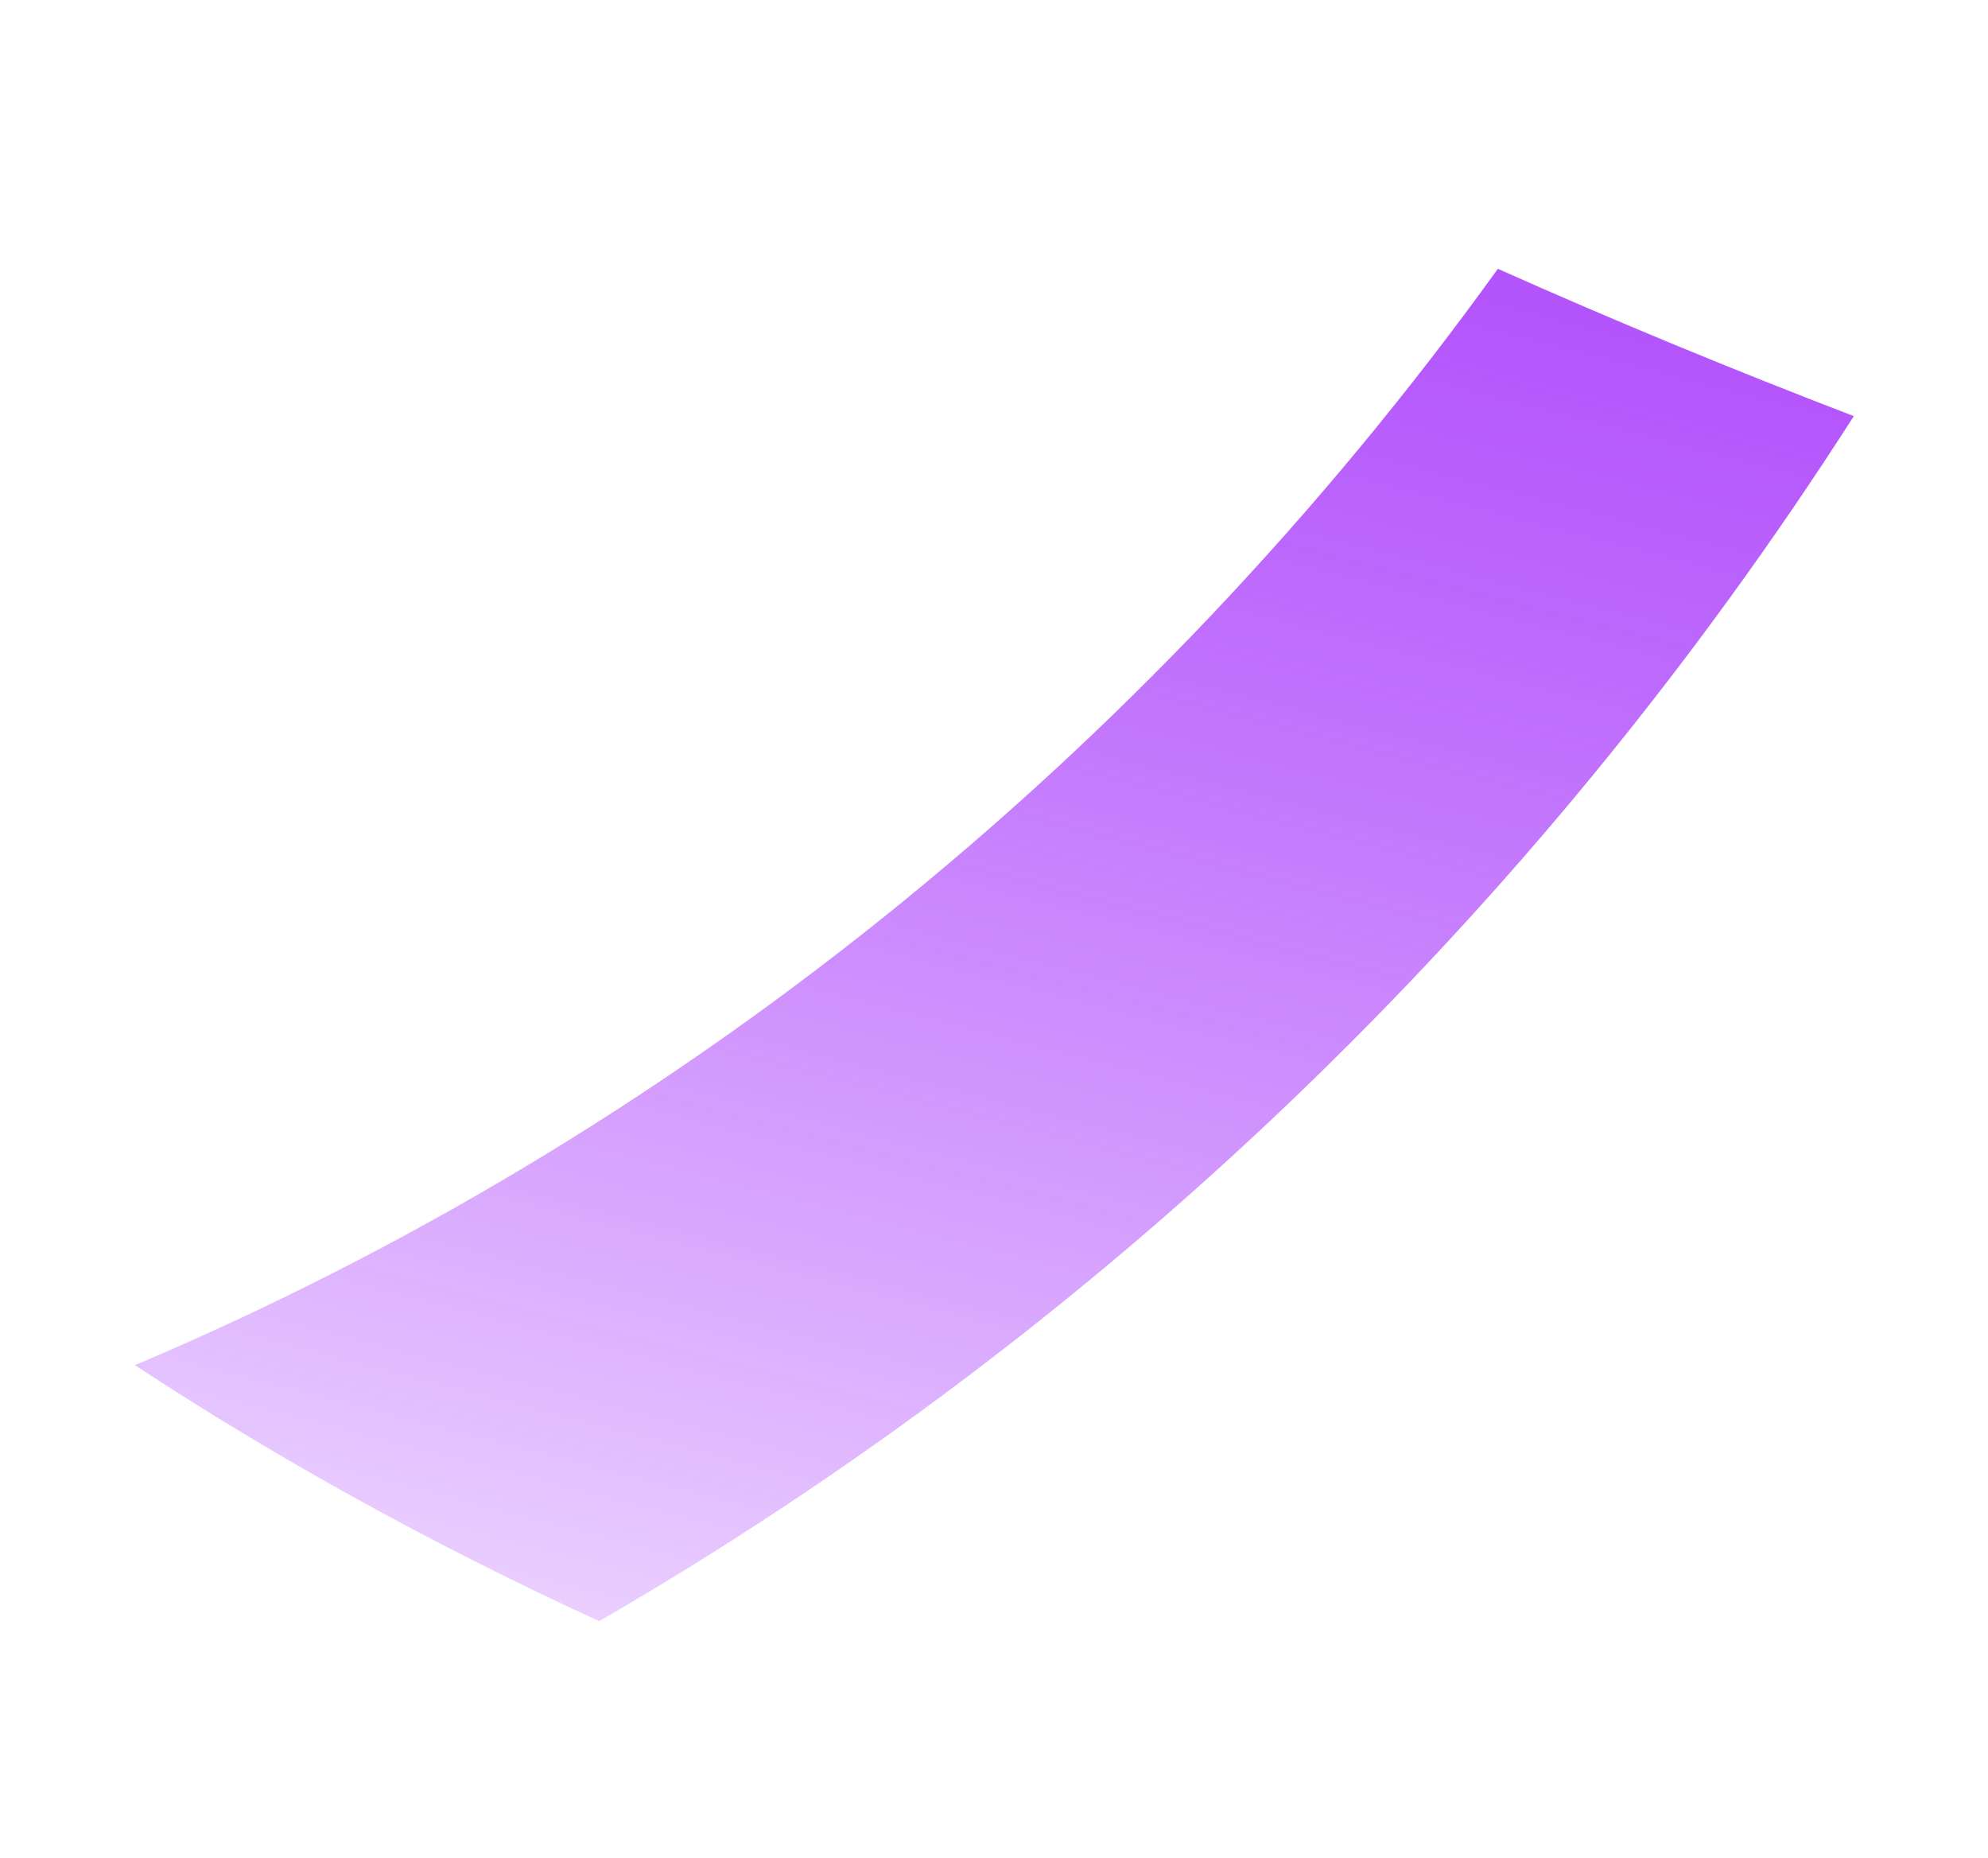 <svg width="152" height="142" viewBox="0 0 152 142" fill="none" xmlns="http://www.w3.org/2000/svg">
<g filter="url(#filter0_f_1040_9244)">
<path d="M114.498 20.587C87.451 58.12 51.345 87.004 10.314 104.355C21.441 111.659 33.303 118.19 45.813 123.924C84.216 101.704 117.169 70.175 141.741 31.81C132.534 28.277 123.468 24.54 114.509 20.541L114.498 20.587Z" fill="url(#paint0_linear_1040_9244)"/>
</g>
<defs>
<filter id="filter0_f_1040_9244" x="0.314" y="10.541" width="151.427" height="123.383" filterUnits="userSpaceOnUse" color-interpolation-filters="sRGB">
<feFlood flood-opacity="0" result="BackgroundImageFix"/>
<feBlend mode="normal" in="SourceGraphic" in2="BackgroundImageFix" result="shape"/>
<feGaussianBlur stdDeviation="5" result="effect1_foregroundBlur_1040_9244"/>
</filter>
<linearGradient id="paint0_linear_1040_9244" x1="88.808" y1="13.907" x2="59.498" y2="127.457" gradientUnits="userSpaceOnUse">
<stop stop-color="#A028FB" stop-opacity="0.8"/>
<stop offset="1" stop-color="#EACFFF"/>
</linearGradient>
</defs>
</svg>
